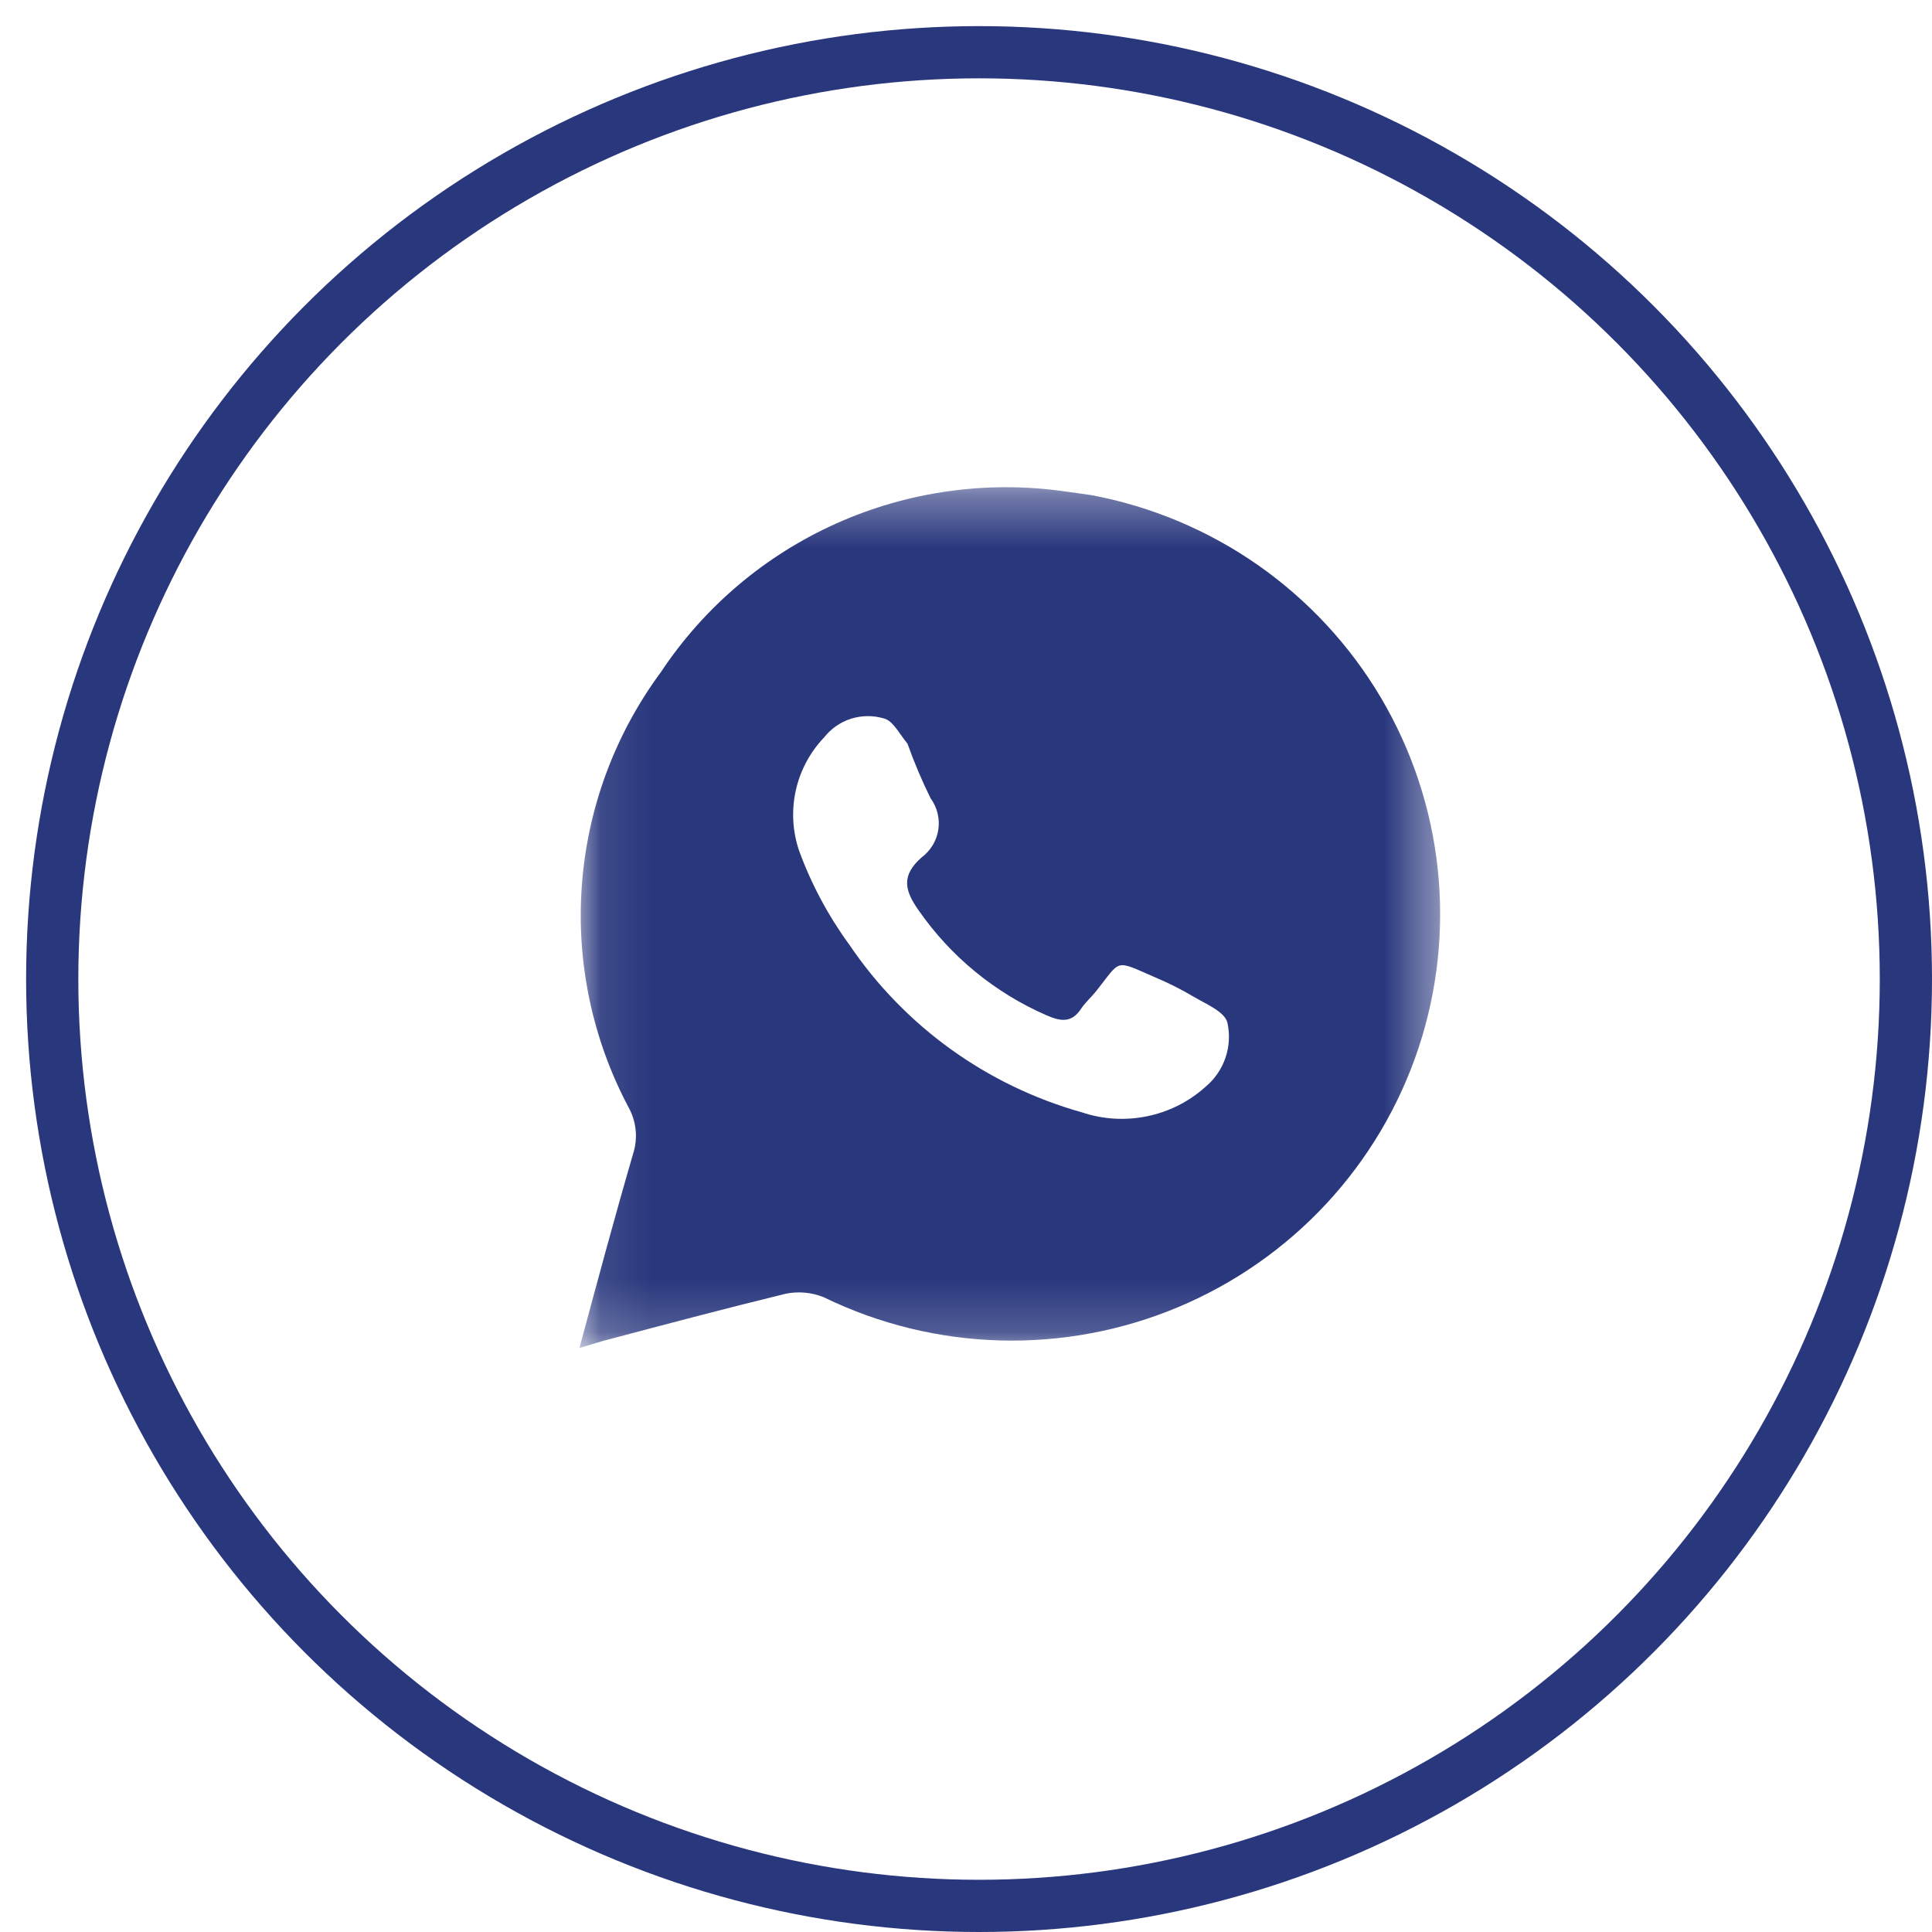 <?xml version="1.0" encoding="UTF-8"?> <svg xmlns="http://www.w3.org/2000/svg" width="37" height="37" viewBox="0 0 37 37" fill="none"><circle cx="18.75" cy="18.75" r="17.75" stroke="#29377D"></circle><mask id="mask0_353_1025" style="mask-type:luminance" maskUnits="userSpaceOnUse" x="11" y="9" width="17" height="17"><path d="M11.097 9.331H27.581V25.815H11.097V9.331Z" fill="white"></path></mask><g mask="url(#mask0_353_1025)"><path d="M20.894 9.481L20.4 9.412C18.913 9.198 17.396 9.409 16.025 10.021C14.655 10.633 13.487 11.621 12.659 12.869C11.777 14.061 11.252 15.477 11.143 16.954C11.034 18.431 11.346 19.909 12.043 21.217C12.114 21.348 12.158 21.492 12.173 21.64C12.188 21.789 12.173 21.939 12.129 22.081C11.774 23.3 11.444 24.527 11.097 25.815L11.531 25.685C12.702 25.374 13.874 25.063 15.045 24.777C15.293 24.726 15.55 24.75 15.783 24.847C16.834 25.358 17.983 25.639 19.152 25.671C20.321 25.703 21.483 25.486 22.561 25.034C23.639 24.582 24.608 23.906 25.402 23.051C26.196 22.196 26.797 21.181 27.165 20.075C27.532 18.97 27.658 17.799 27.534 16.64C27.41 15.482 27.039 14.364 26.445 13.36C25.851 12.357 25.048 11.492 24.091 10.822C23.134 10.153 22.044 9.696 20.894 9.481ZM23.081 20.819C22.766 21.101 22.381 21.294 21.966 21.378C21.552 21.463 21.122 21.438 20.721 21.303C18.903 20.793 17.325 19.657 16.269 18.097C15.866 17.545 15.541 16.94 15.306 16.299C15.178 15.928 15.155 15.528 15.239 15.144C15.323 14.76 15.511 14.407 15.783 14.122C15.915 13.954 16.095 13.829 16.299 13.764C16.504 13.7 16.723 13.698 16.928 13.759C17.102 13.802 17.223 14.053 17.38 14.243C17.507 14.6 17.654 14.948 17.822 15.288C17.949 15.462 18.002 15.678 17.97 15.89C17.937 16.102 17.822 16.293 17.649 16.421C17.258 16.766 17.319 17.051 17.597 17.44C18.21 18.321 19.057 19.015 20.044 19.445C20.322 19.566 20.53 19.592 20.712 19.307C20.79 19.195 20.894 19.1 20.981 18.996C21.484 18.365 21.328 18.374 22.127 18.719C22.381 18.826 22.627 18.95 22.864 19.091C23.099 19.229 23.454 19.376 23.506 19.584C23.556 19.809 23.543 20.043 23.468 20.261C23.393 20.479 23.259 20.672 23.081 20.819Z" fill="#29377D"></path></g></svg> 